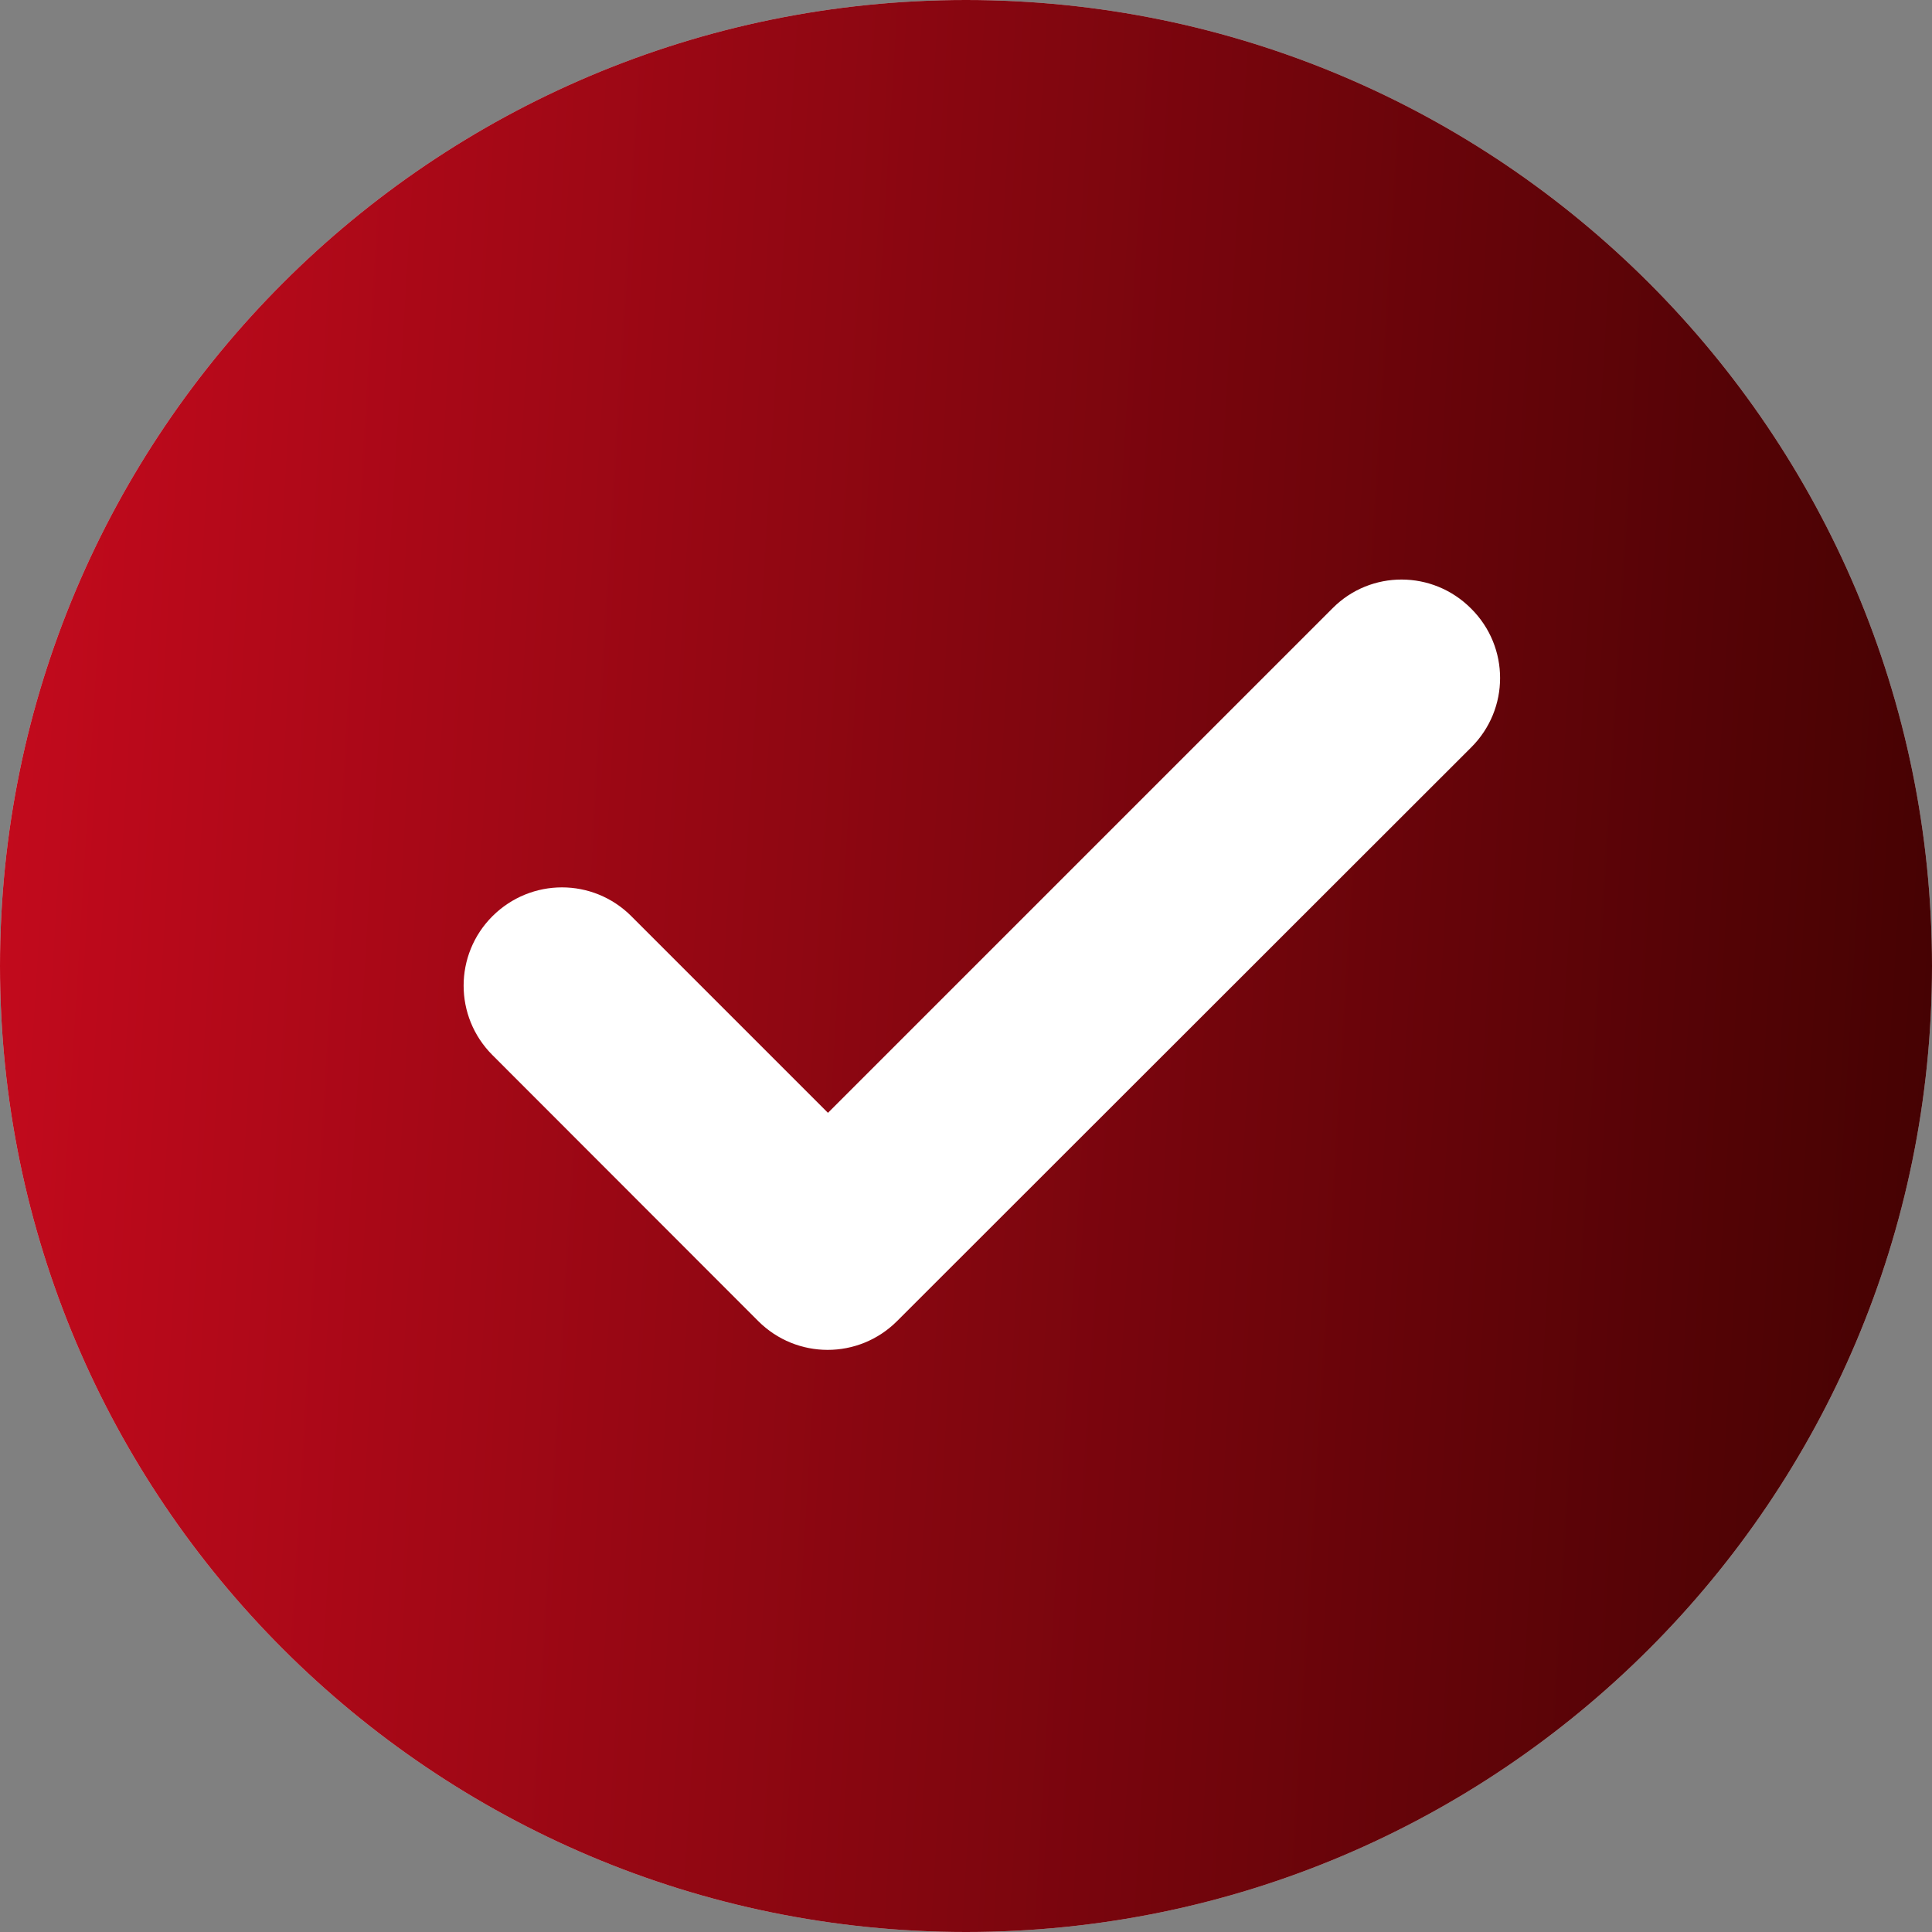 <?xml version="1.0" encoding="UTF-8"?> <svg xmlns="http://www.w3.org/2000/svg" width="9" height="9" viewBox="0 0 9 9" fill="none"><rect x="0" y="0" width="9" height="9" fill="#808080" stroke="none"/><path d="M9 4.5C9 6.985 6.985 9 4.5 9C2.015 9 0 6.985 0 4.5C0 2.015 2.015 0 4.5 0C6.985 0 9 2.015 9 4.5Z" fill="#D9D9D9"></path><path d="M9 4.5C9 6.985 6.985 9 4.5 9C2.015 9 0 6.985 0 4.5C0 2.015 2.015 0 4.5 0C6.985 0 9 2.015 9 4.5Z" fill="url(#paint0_linear_511_9467)"></path><path d="M6.853 2.835C7.033 3.014 7.033 3.303 6.853 3.482L4.179 6.154C4 6.333 3.711 6.333 3.532 6.154L2.294 4.915C2.115 4.736 2.115 4.447 2.294 4.268C2.474 4.089 2.762 4.089 2.941 4.268L3.857 5.184L6.208 2.833C6.385 2.655 6.674 2.655 6.853 2.835Z" fill="white"></path><defs><linearGradient id="paint0_linear_511_9467" x1="6.53167e-09" y1="0.732" x2="9.421" y2="1.303" gradientUnits="userSpaceOnUse"><stop stop-color="#C50A1D"></stop><stop offset="1" stop-color="#430202"></stop></linearGradient></defs></svg> 